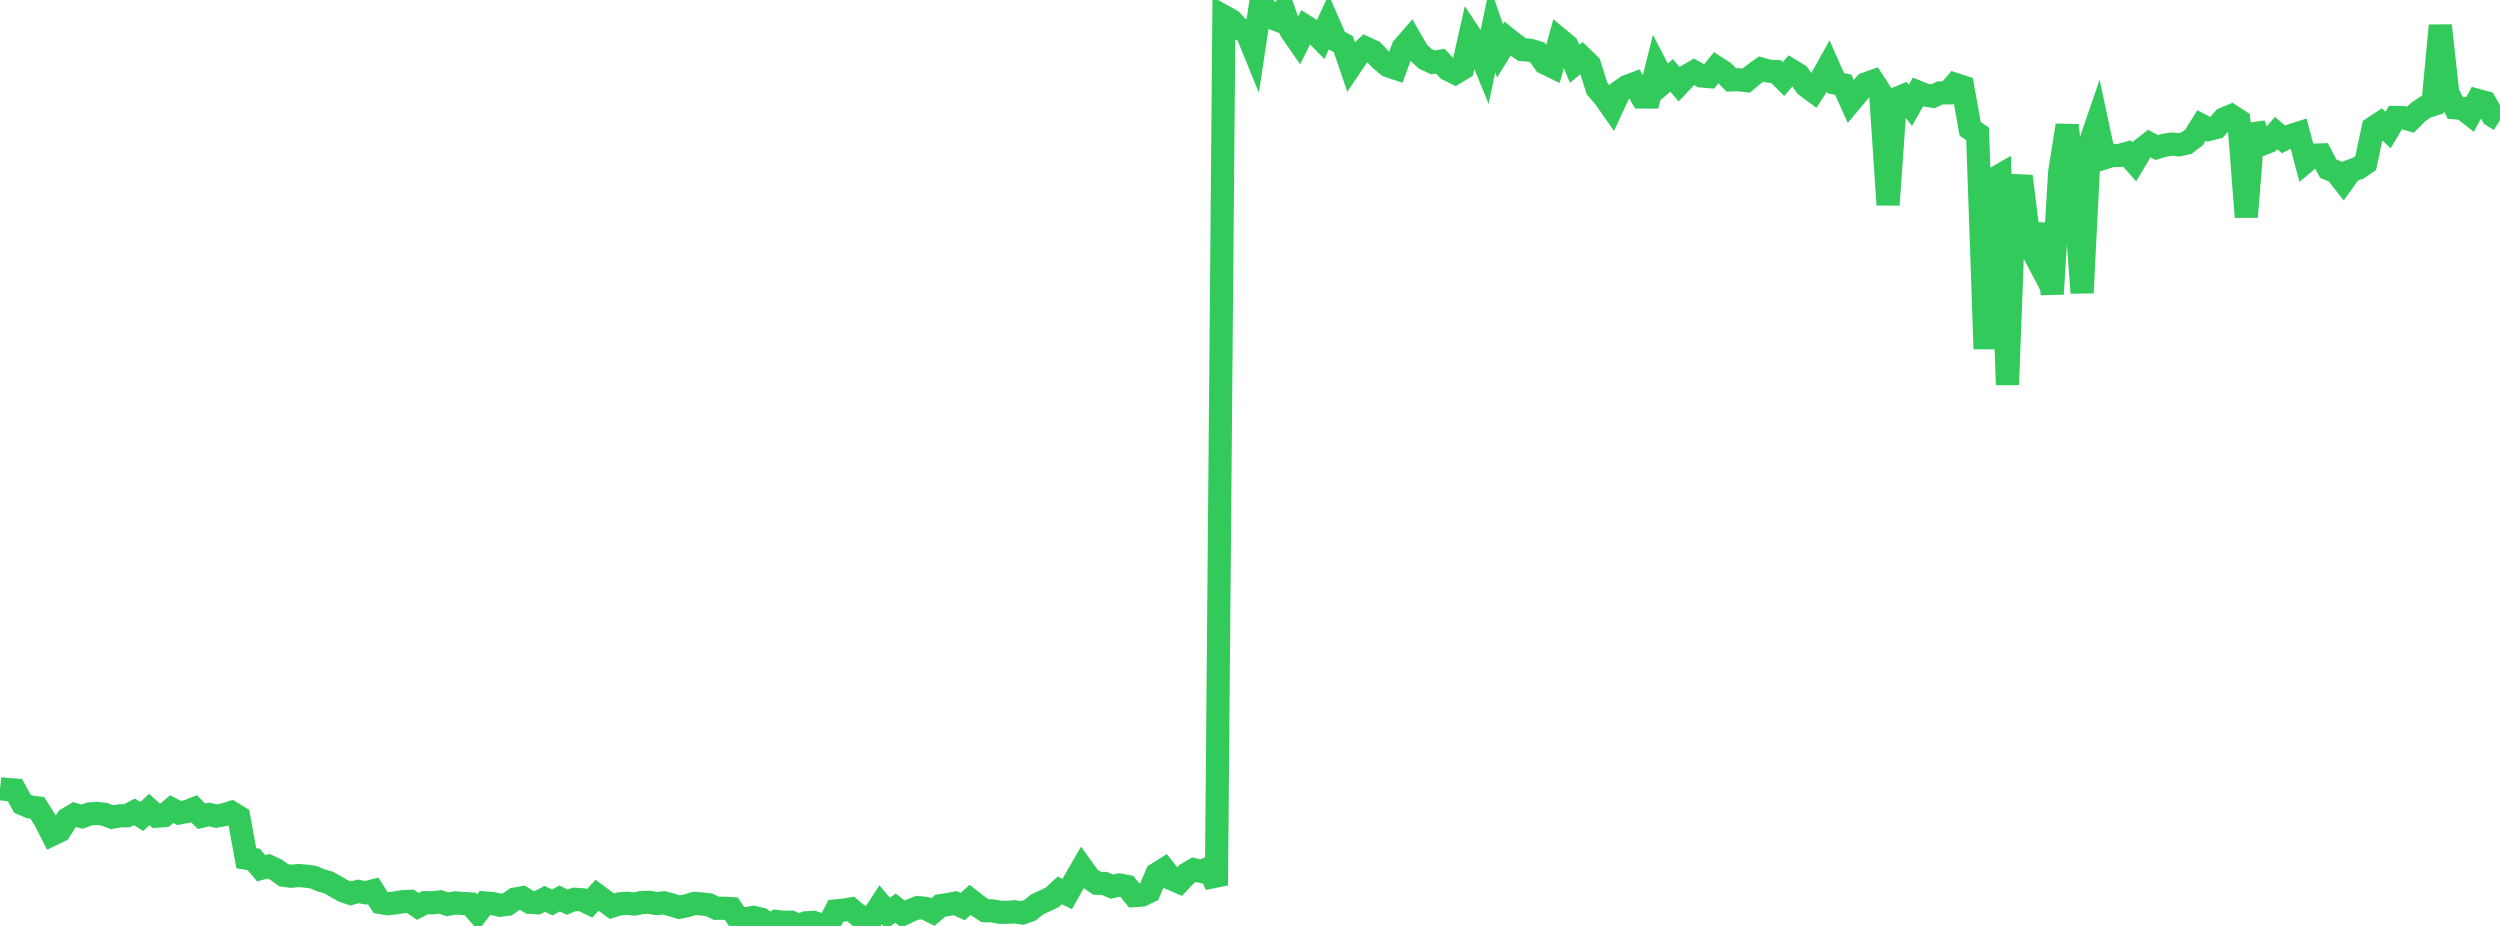 <?xml version="1.0" standalone="no"?>
<!DOCTYPE svg PUBLIC "-//W3C//DTD SVG 1.1//EN" "http://www.w3.org/Graphics/SVG/1.1/DTD/svg11.dtd">

<svg width="135" height="50" viewBox="0 0 135 50" preserveAspectRatio="none" 
  xmlns="http://www.w3.org/2000/svg"
  xmlns:xlink="http://www.w3.org/1999/xlink">


<polyline points="0.0, 42.589 0.403, 42.635 0.806, 42.661 1.209, 43.404 1.612, 43.574 2.015, 43.624 2.418, 44.265 2.821, 45.059 3.224, 44.864 3.627, 44.23 4.03, 43.988 4.433, 44.101 4.836, 43.951 5.239, 43.924 5.642, 43.974 6.045, 44.129 6.448, 44.056 6.851, 44.053 7.254, 43.84 7.657, 44.09 8.06, 43.713 8.463, 44.072 8.866, 44.041 9.269, 43.692 9.672, 43.9 10.075, 43.827 10.478, 43.672 10.881, 44.079 11.284, 43.98 11.687, 44.073 12.09, 43.996 12.493, 43.872 12.896, 44.12 13.299, 46.343 13.701, 46.41 14.104, 46.887 14.507, 46.776 14.91, 46.965 15.313, 47.261 15.716, 47.318 16.119, 47.28 16.522, 47.312 16.925, 47.365 17.328, 47.541 17.731, 47.65 18.134, 47.877 18.537, 48.109 18.94, 48.246 19.343, 48.136 19.746, 48.209 20.149, 48.105 20.552, 48.737 20.955, 48.803 21.358, 48.754 21.761, 48.687 22.164, 48.671 22.567, 48.948 22.97, 48.741 23.373, 48.752 23.776, 48.701 24.179, 48.835 24.582, 48.757 24.985, 48.786 25.388, 48.811 25.791, 49.271 26.194, 48.759 26.597, 48.79 27.0, 48.882 27.403, 48.831 27.806, 48.548 28.209, 48.478 28.612, 48.723 29.015, 48.75 29.418, 48.537 29.821, 48.733 30.224, 48.519 30.627, 48.716 31.03, 48.56 31.433, 48.586 31.836, 48.784 32.239, 48.344 32.642, 48.644 33.045, 48.934 33.448, 48.808 33.851, 48.775 34.254, 48.82 34.657, 48.736 35.06, 48.724 35.463, 48.793 35.866, 48.753 36.269, 48.865 36.672, 48.992 37.075, 48.914 37.478, 48.787 37.881, 48.81 38.284, 48.858 38.687, 49.049 39.09, 49.044 39.493, 49.066 39.896, 49.677 40.299, 49.603 40.701, 49.538 41.104, 49.637 41.507, 49.964 41.91, 49.754 42.313, 49.805 42.716, 49.796 43.119, 50.0 43.522, 49.831 43.925, 49.808 44.328, 49.934 44.731, 49.965 45.134, 49.19 45.537, 49.152 45.94, 49.084 46.343, 49.425 46.746, 49.555 47.149, 49.477 47.552, 48.854 47.955, 49.338 48.358, 49.036 48.761, 49.36 49.164, 49.167 49.567, 49.008 49.97, 49.05 50.373, 49.251 50.776, 48.908 51.179, 48.847 51.582, 48.769 51.985, 48.955 52.388, 48.594 52.791, 48.912 53.194, 49.177 53.597, 49.188 54.0, 49.263 54.403, 49.262 54.806, 49.237 55.209, 49.3 55.612, 49.158 56.015, 48.831 56.418, 48.648 56.821, 48.456 57.224, 48.082 57.627, 48.278 58.03, 47.567 58.433, 46.867 58.836, 47.421 59.239, 47.696 59.642, 47.705 60.045, 47.879 60.448, 47.789 60.851, 47.868 61.254, 48.364 61.657, 48.335 62.06, 48.143 62.463, 47.199 62.866, 46.946 63.269, 47.456 63.672, 47.632 64.075, 47.202 64.478, 46.964 64.881, 47.058 65.284, 46.879 65.687, 47.81 66.09, 0.889 66.493, 1.112 66.896, 1.551 67.299, 1.684 67.701, 2.669 68.104, 0.0 68.507, 0.898 68.91, 1.053 69.313, 0.549 69.716, 1.668 70.119, 2.249 70.522, 1.442 70.925, 1.697 71.328, 2.105 71.731, 1.235 72.134, 2.162 72.537, 2.383 72.94, 3.563 73.343, 2.966 73.746, 2.594 74.149, 2.78 74.552, 3.215 74.955, 3.549 75.358, 3.684 75.761, 2.578 76.164, 2.114 76.567, 2.812 76.97, 3.181 77.373, 3.368 77.776, 3.304 78.179, 3.737 78.582, 3.938 78.985, 3.693 79.388, 1.9 79.791, 2.509 80.194, 3.493 80.597, 1.586 81.0, 2.744 81.403, 2.093 81.806, 2.415 82.209, 2.68 82.612, 2.711 83.015, 2.828 83.418, 3.4 83.821, 3.594 84.224, 2.137 84.627, 2.471 85.03, 3.448 85.433, 3.109 85.836, 3.5 86.239, 4.781 86.642, 5.25 87.045, 5.824 87.448, 4.952 87.851, 4.671 88.254, 4.519 88.657, 5.238 89.06, 5.24 89.463, 3.636 89.866, 4.416 90.269, 4.072 90.672, 4.544 91.075, 4.114 91.478, 3.878 91.881, 4.102 92.284, 4.137 92.687, 3.644 93.09, 3.903 93.493, 4.317 93.896, 4.305 94.299, 4.355 94.701, 4.015 95.104, 3.728 95.507, 3.842 95.91, 3.863 96.313, 4.266 96.716, 3.796 97.119, 4.041 97.522, 4.628 97.925, 4.925 98.328, 4.3 98.731, 3.579 99.134, 4.492 99.537, 4.578 99.94, 5.473 100.343, 4.989 100.746, 4.532 101.149, 4.388 101.552, 5.009 101.955, 11.061 102.358, 5.344 102.761, 5.178 103.164, 5.685 103.567, 4.973 103.97, 5.135 104.373, 5.198 104.776, 5.016 105.179, 5.017 105.582, 4.556 105.985, 4.688 106.388, 6.955 106.791, 7.232 107.194, 18.839 107.597, 9.709 108.0, 9.475 108.403, 20.778 108.806, 10.025 109.209, 10.043 109.612, 13.268 110.015, 14.03 110.418, 12.11 110.821, 15.877 111.224, 9.286 111.627, 6.767 112.03, 10.438 112.433, 15.815 112.836, 7.811 113.239, 6.636 113.642, 8.525 114.045, 8.398 114.448, 8.394 114.851, 8.282 115.254, 8.738 115.657, 8.065 116.06, 7.75 116.463, 7.968 116.866, 7.846 117.269, 7.779 117.672, 7.819 118.075, 7.727 118.478, 7.418 118.881, 6.773 119.284, 6.985 119.687, 6.882 120.09, 6.422 120.493, 6.252 120.896, 6.515 121.299, 11.716 121.701, 6.723 122.104, 7.803 122.507, 7.643 122.91, 7.187 123.313, 7.53 123.716, 7.324 124.119, 7.194 124.522, 8.713 124.925, 8.376 125.328, 8.364 125.731, 9.112 126.134, 9.276 126.537, 9.787 126.94, 9.226 127.343, 9.084 127.746, 8.809 128.149, 6.908 128.552, 6.643 128.955, 7.02 129.358, 6.345 129.761, 6.349 130.164, 6.465 130.567, 6.06 130.97, 5.783 131.373, 5.653 131.776, 1.38 132.179, 5.005 132.582, 5.824 132.985, 5.858 133.388, 6.171 133.791, 5.423 134.194, 5.533 134.597, 6.24 135.0, 6.494" fill="none" stroke="#32ca5b" stroke-width="1.25"/>

</svg>